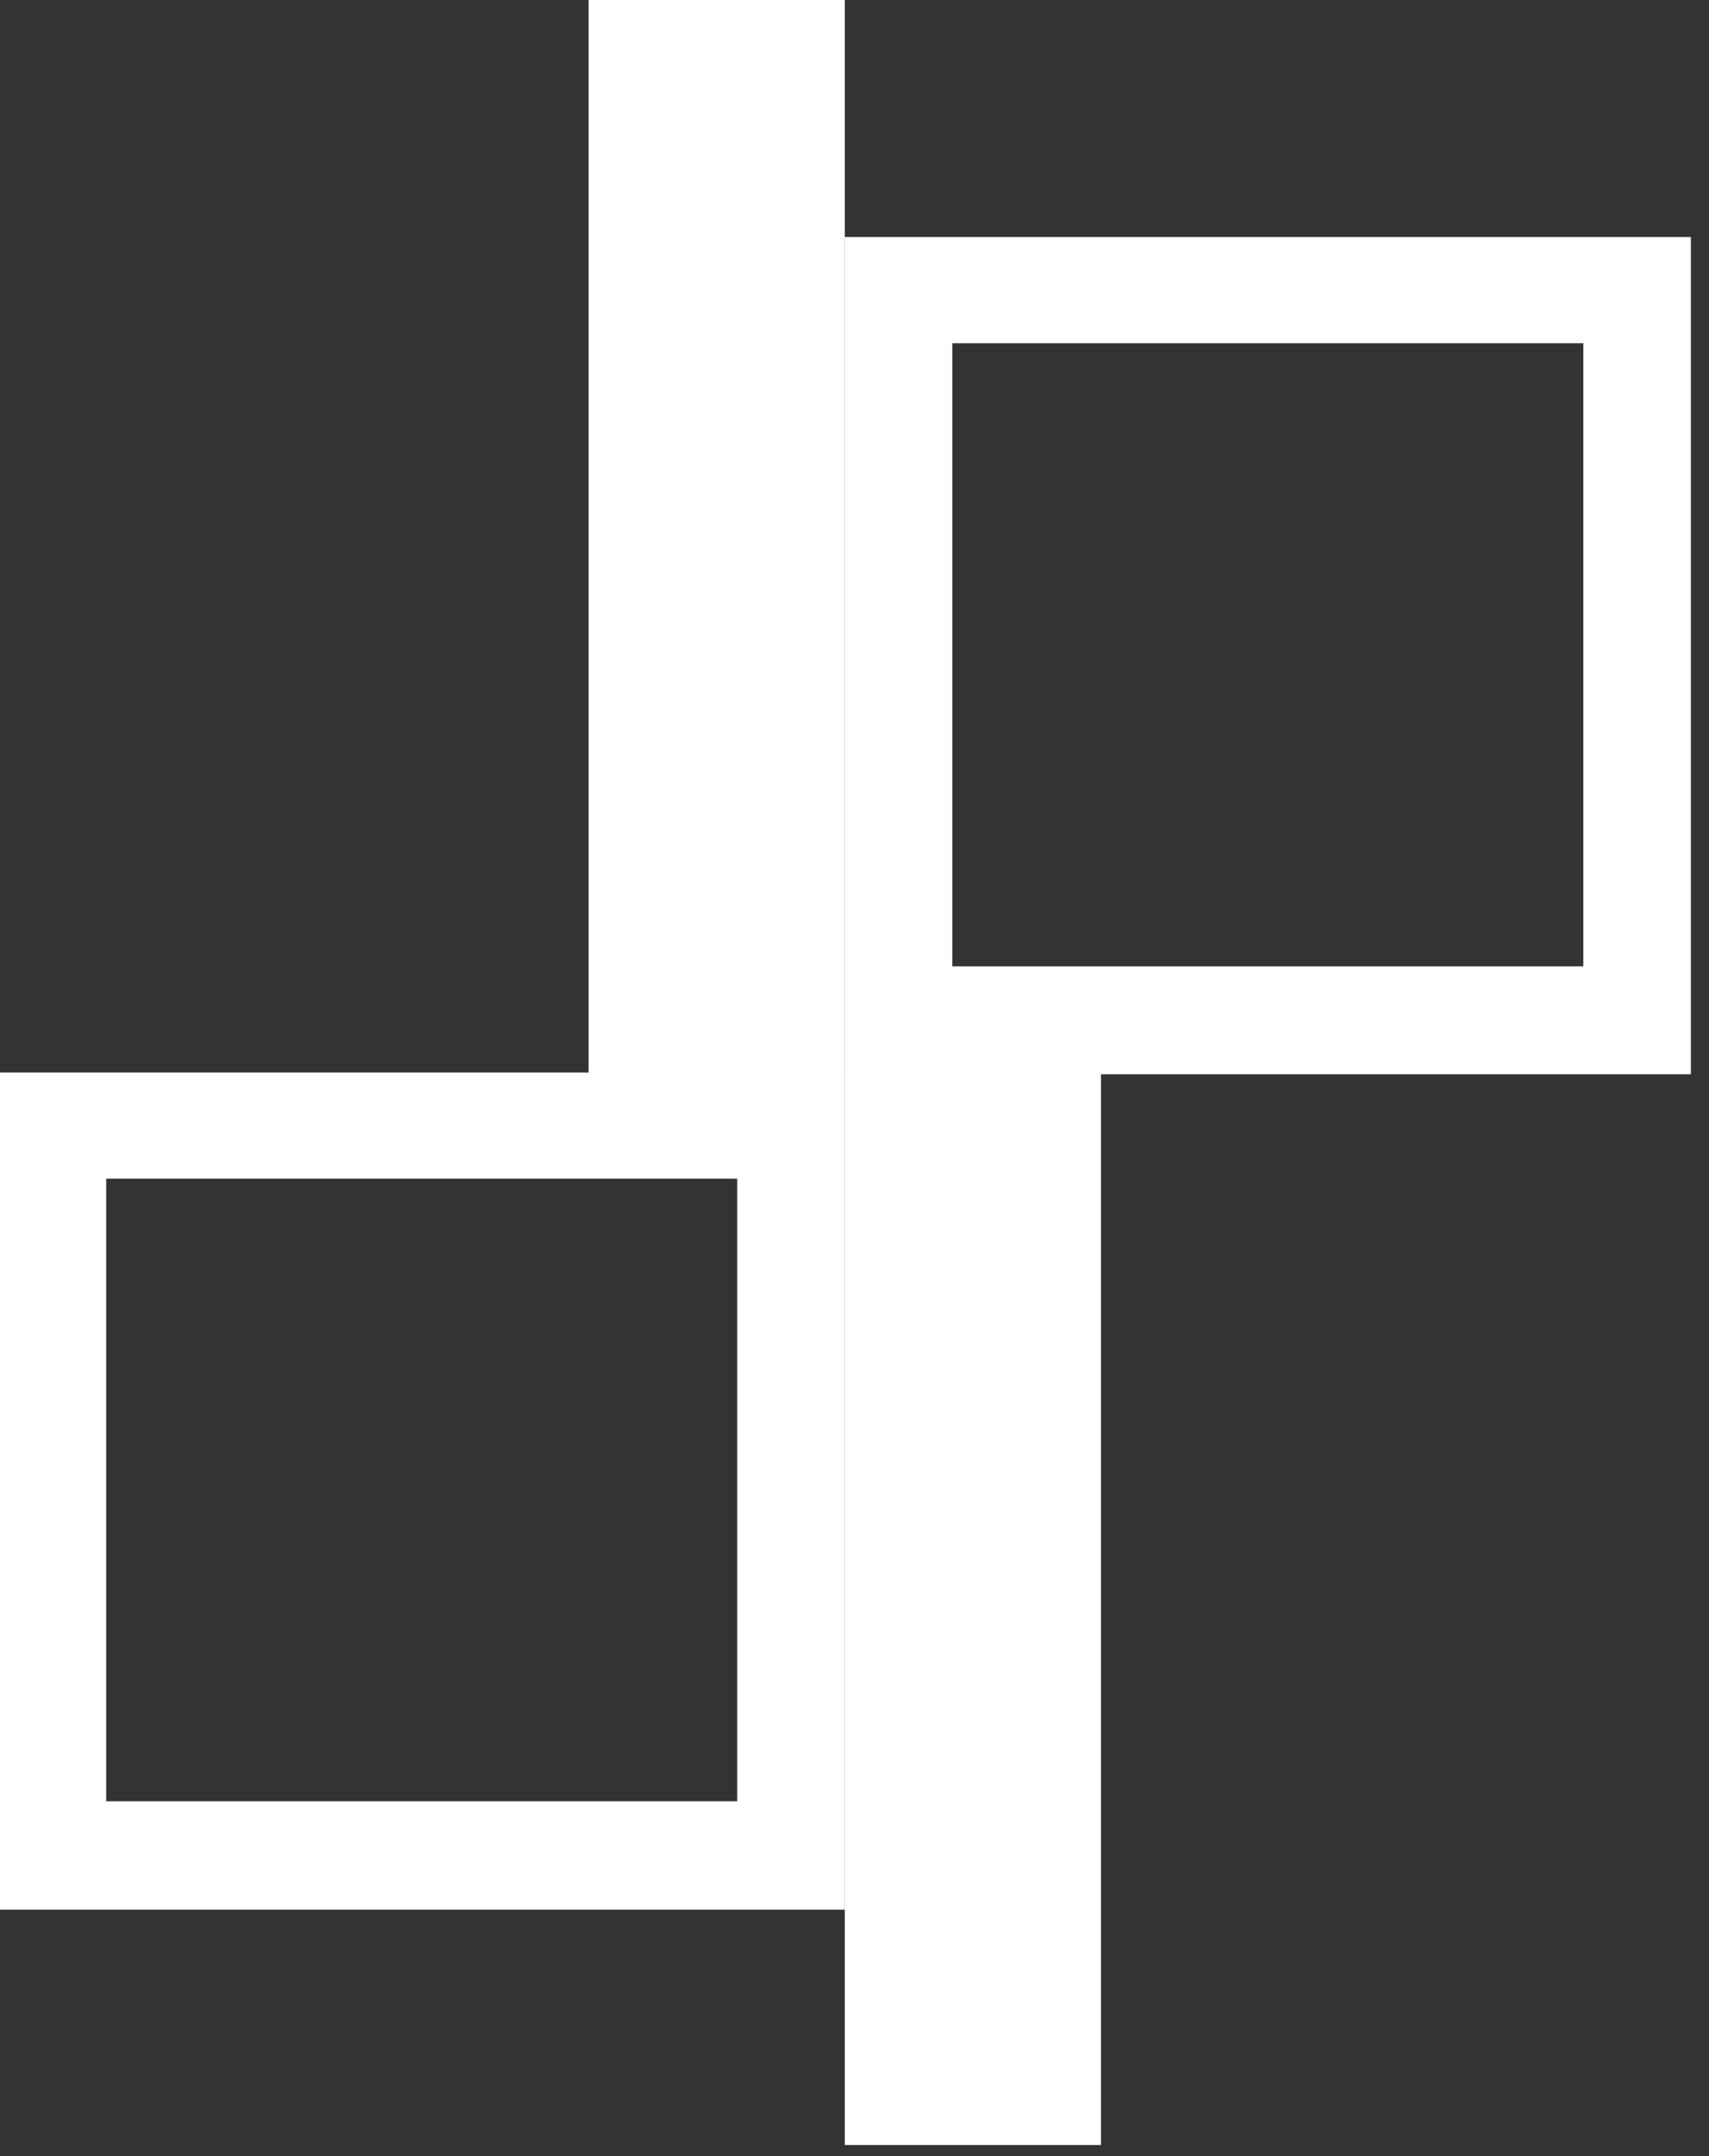 <svg width="69" height="87" viewBox="0 0 69 87" fill="none" xmlns="http://www.w3.org/2000/svg">
<rect x="0" y="0" width="69" height="87" fill="#333333" stroke="none"/>
<path d="M34.107 0H23.762V43.276H34.107V0Z" fill="white"/>
<path d="M44.452 43.275H34.107V86.551H44.452V43.275Z" fill="white"/>
<path d="M34.107 43.275H0V77.057H34.107V43.275ZM29.766 72.683H4.288V47.56H29.766V72.683Z" fill="white"/>
<path d="M68.268 9.565H34.107V43.347H68.268V9.565ZM63.926 38.991H38.449V13.85H63.926V38.991Z" fill="white"/>
</svg>
